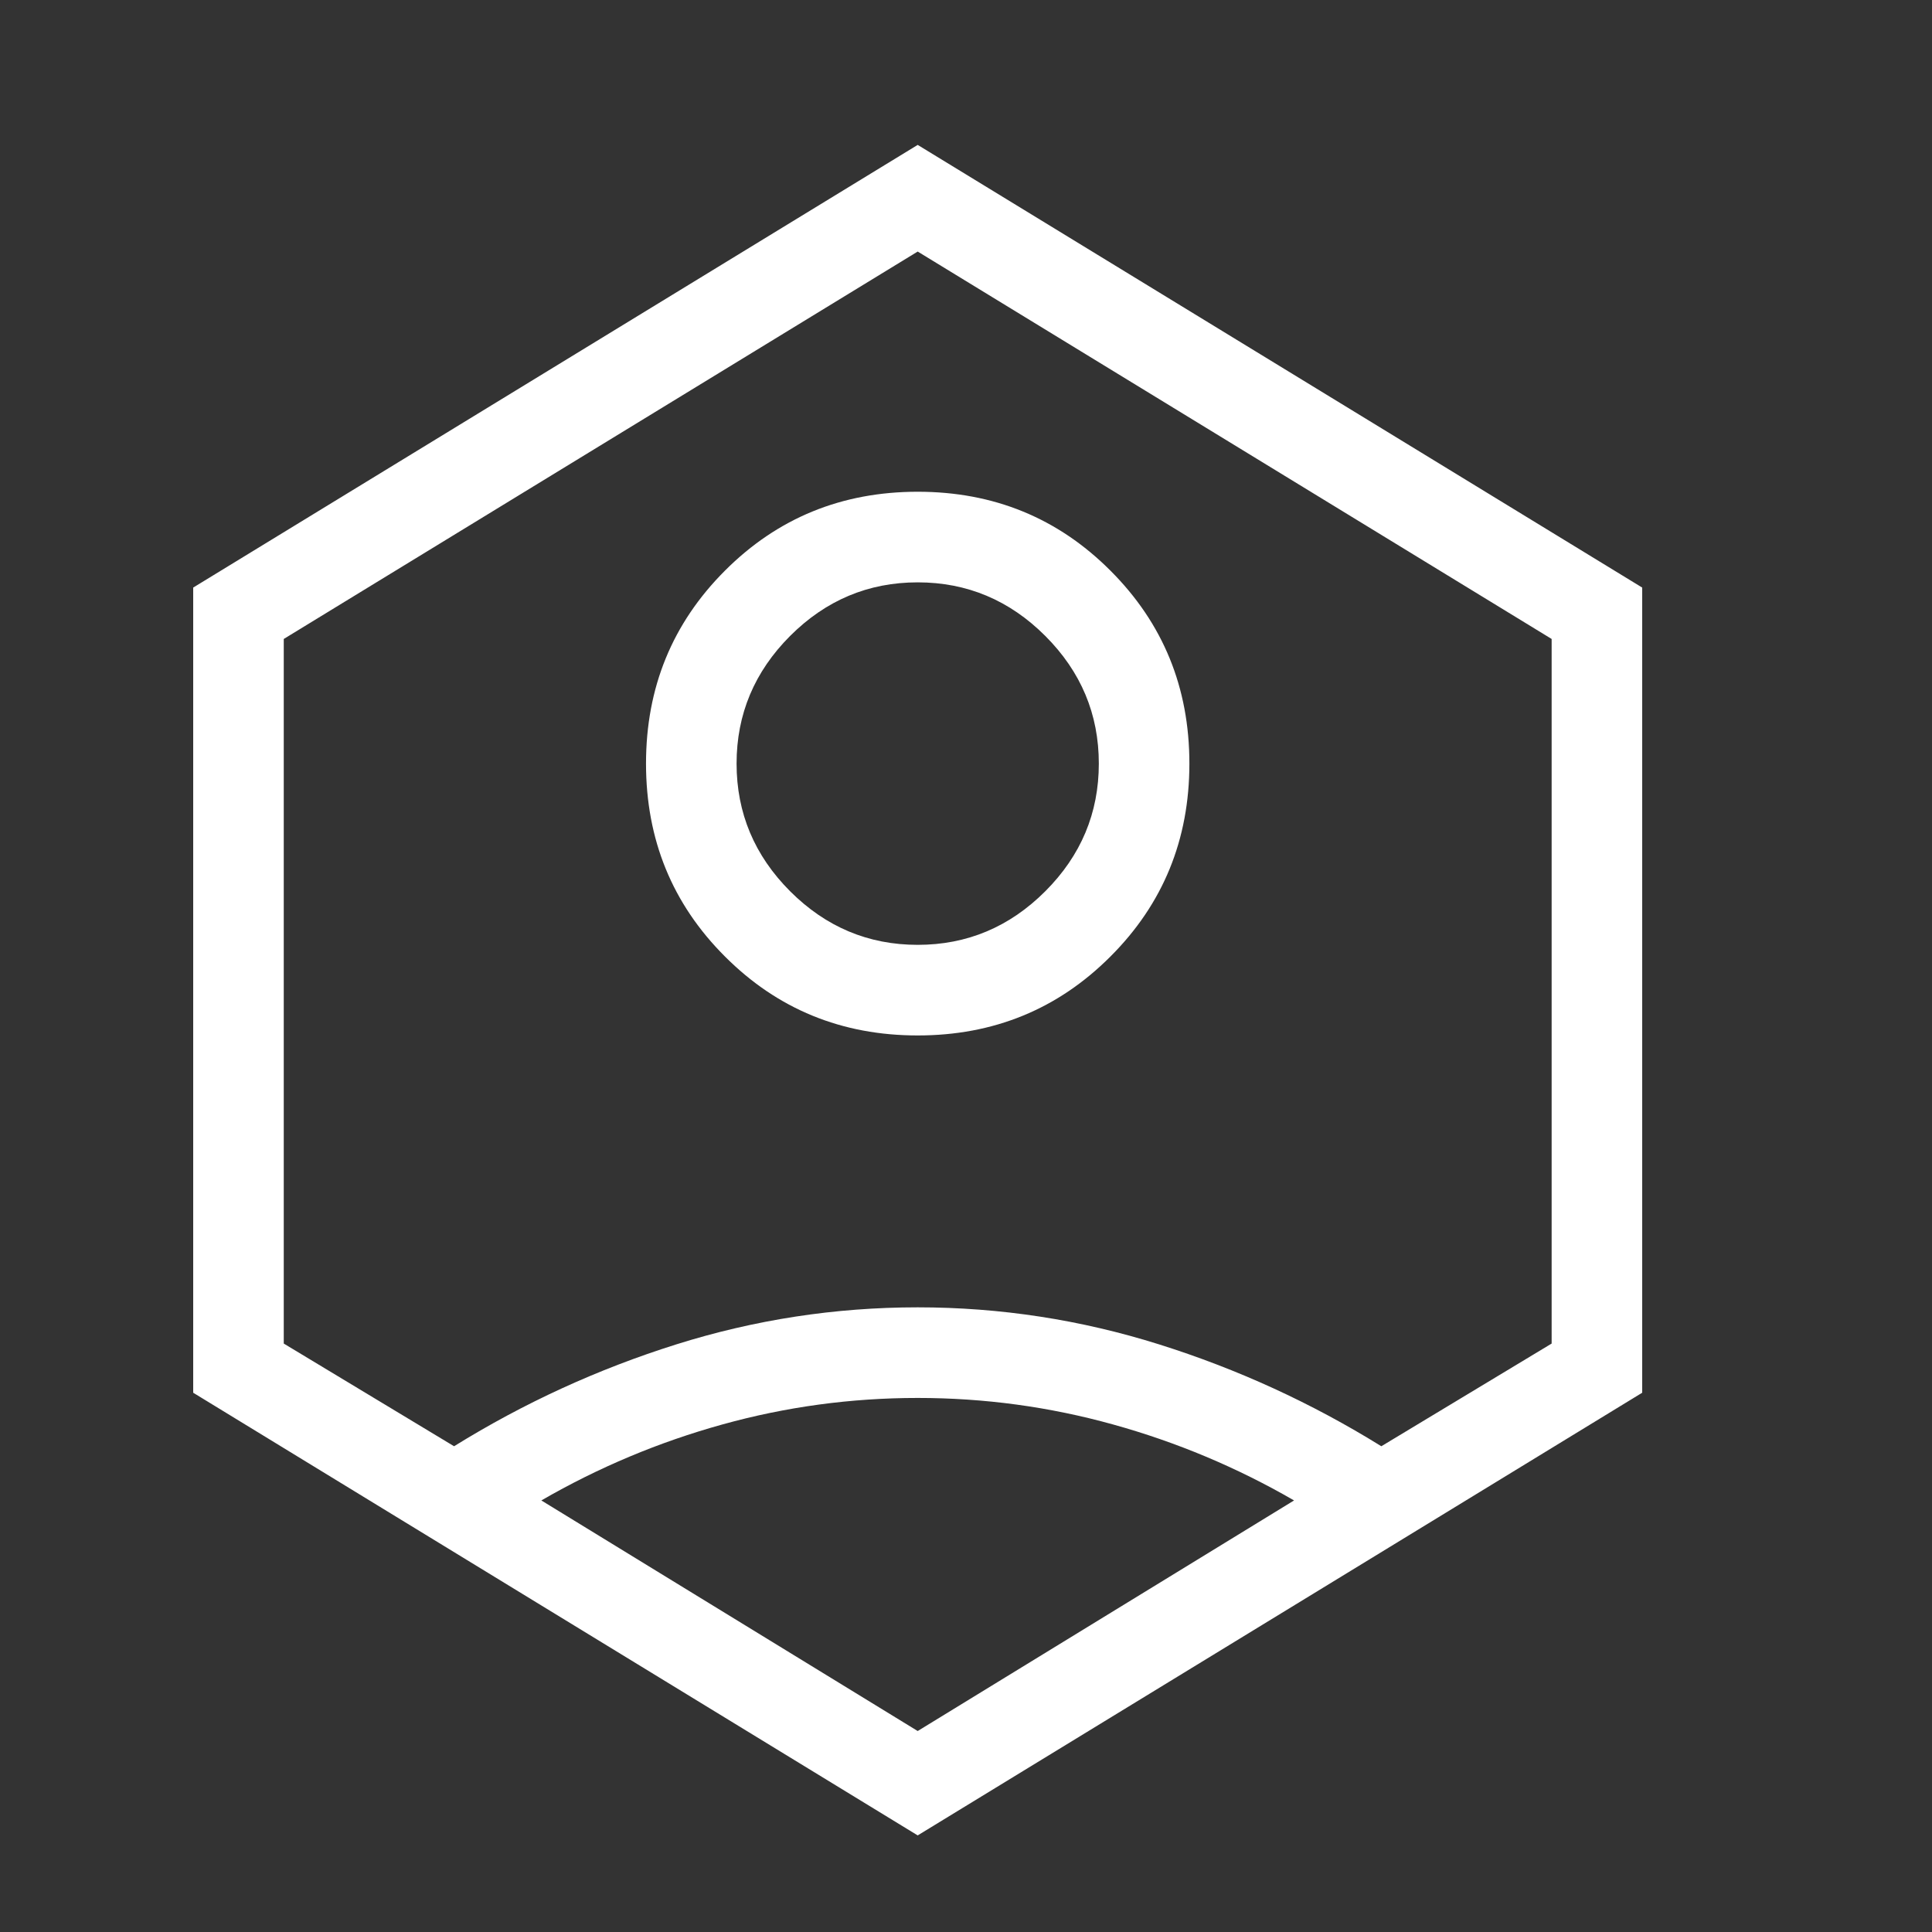 <?xml version="1.0" encoding="UTF-8"?>
<svg xmlns="http://www.w3.org/2000/svg" width="40" height="40" viewBox="0 0 40 40" fill="none">
  <rect x="0" y="0" width="40" height="40" fill="#333333" stroke="none"/>
  <mask id="mask0_528_351" style="mask-type:alpha" maskUnits="userSpaceOnUse" x="0" y="0" width="40" height="40">
    <rect width="40" height="40" fill="#D9D9D9"></rect>
  </mask>
  <g mask="url(#mask0_528_351)">
    <path d="M19 21.438C17.428 21.438 16.097 20.893 15.009 19.803C13.919 18.714 13.375 17.383 13.375 15.809C13.375 14.236 13.919 12.905 15.009 11.815C16.097 10.725 17.428 10.181 19 10.181C20.572 10.181 21.903 10.725 22.991 11.815C24.081 12.905 24.625 14.236 24.625 15.809C24.625 17.383 24.081 18.714 22.991 19.803C21.903 20.893 20.572 21.438 19 21.438ZM19 19.562C20.022 19.562 20.902 19.192 21.641 18.453C22.381 17.713 22.75 16.832 22.75 15.809C22.75 14.787 22.381 13.906 21.641 13.166C20.902 12.427 20.022 12.057 19 12.057C17.978 12.057 17.098 12.427 16.359 13.166C15.62 13.906 15.25 14.787 15.25 15.809C15.25 16.832 15.62 17.713 16.359 18.453C17.098 19.192 17.978 19.562 19 19.562ZM19 38L4 28.835V12.165L19 3L34 12.165V28.835L19 38ZM19 35.839L26.792 31.065C25.609 30.381 24.36 29.857 23.044 29.492C21.728 29.126 20.38 28.943 19 28.943C17.62 28.943 16.272 29.126 14.956 29.492C13.64 29.857 12.391 30.381 11.208 31.065L19 35.839ZM9.401 29.943C10.844 29.048 12.377 28.345 14.002 27.834C15.627 27.323 17.293 27.067 19 27.067C20.707 27.067 22.373 27.323 23.998 27.834C25.623 28.345 27.156 29.048 28.599 29.943L32.125 27.817V13.229L19 5.208L5.875 13.229V27.817L9.401 29.943Z" fill="white"></path>
  </g>
</svg>
